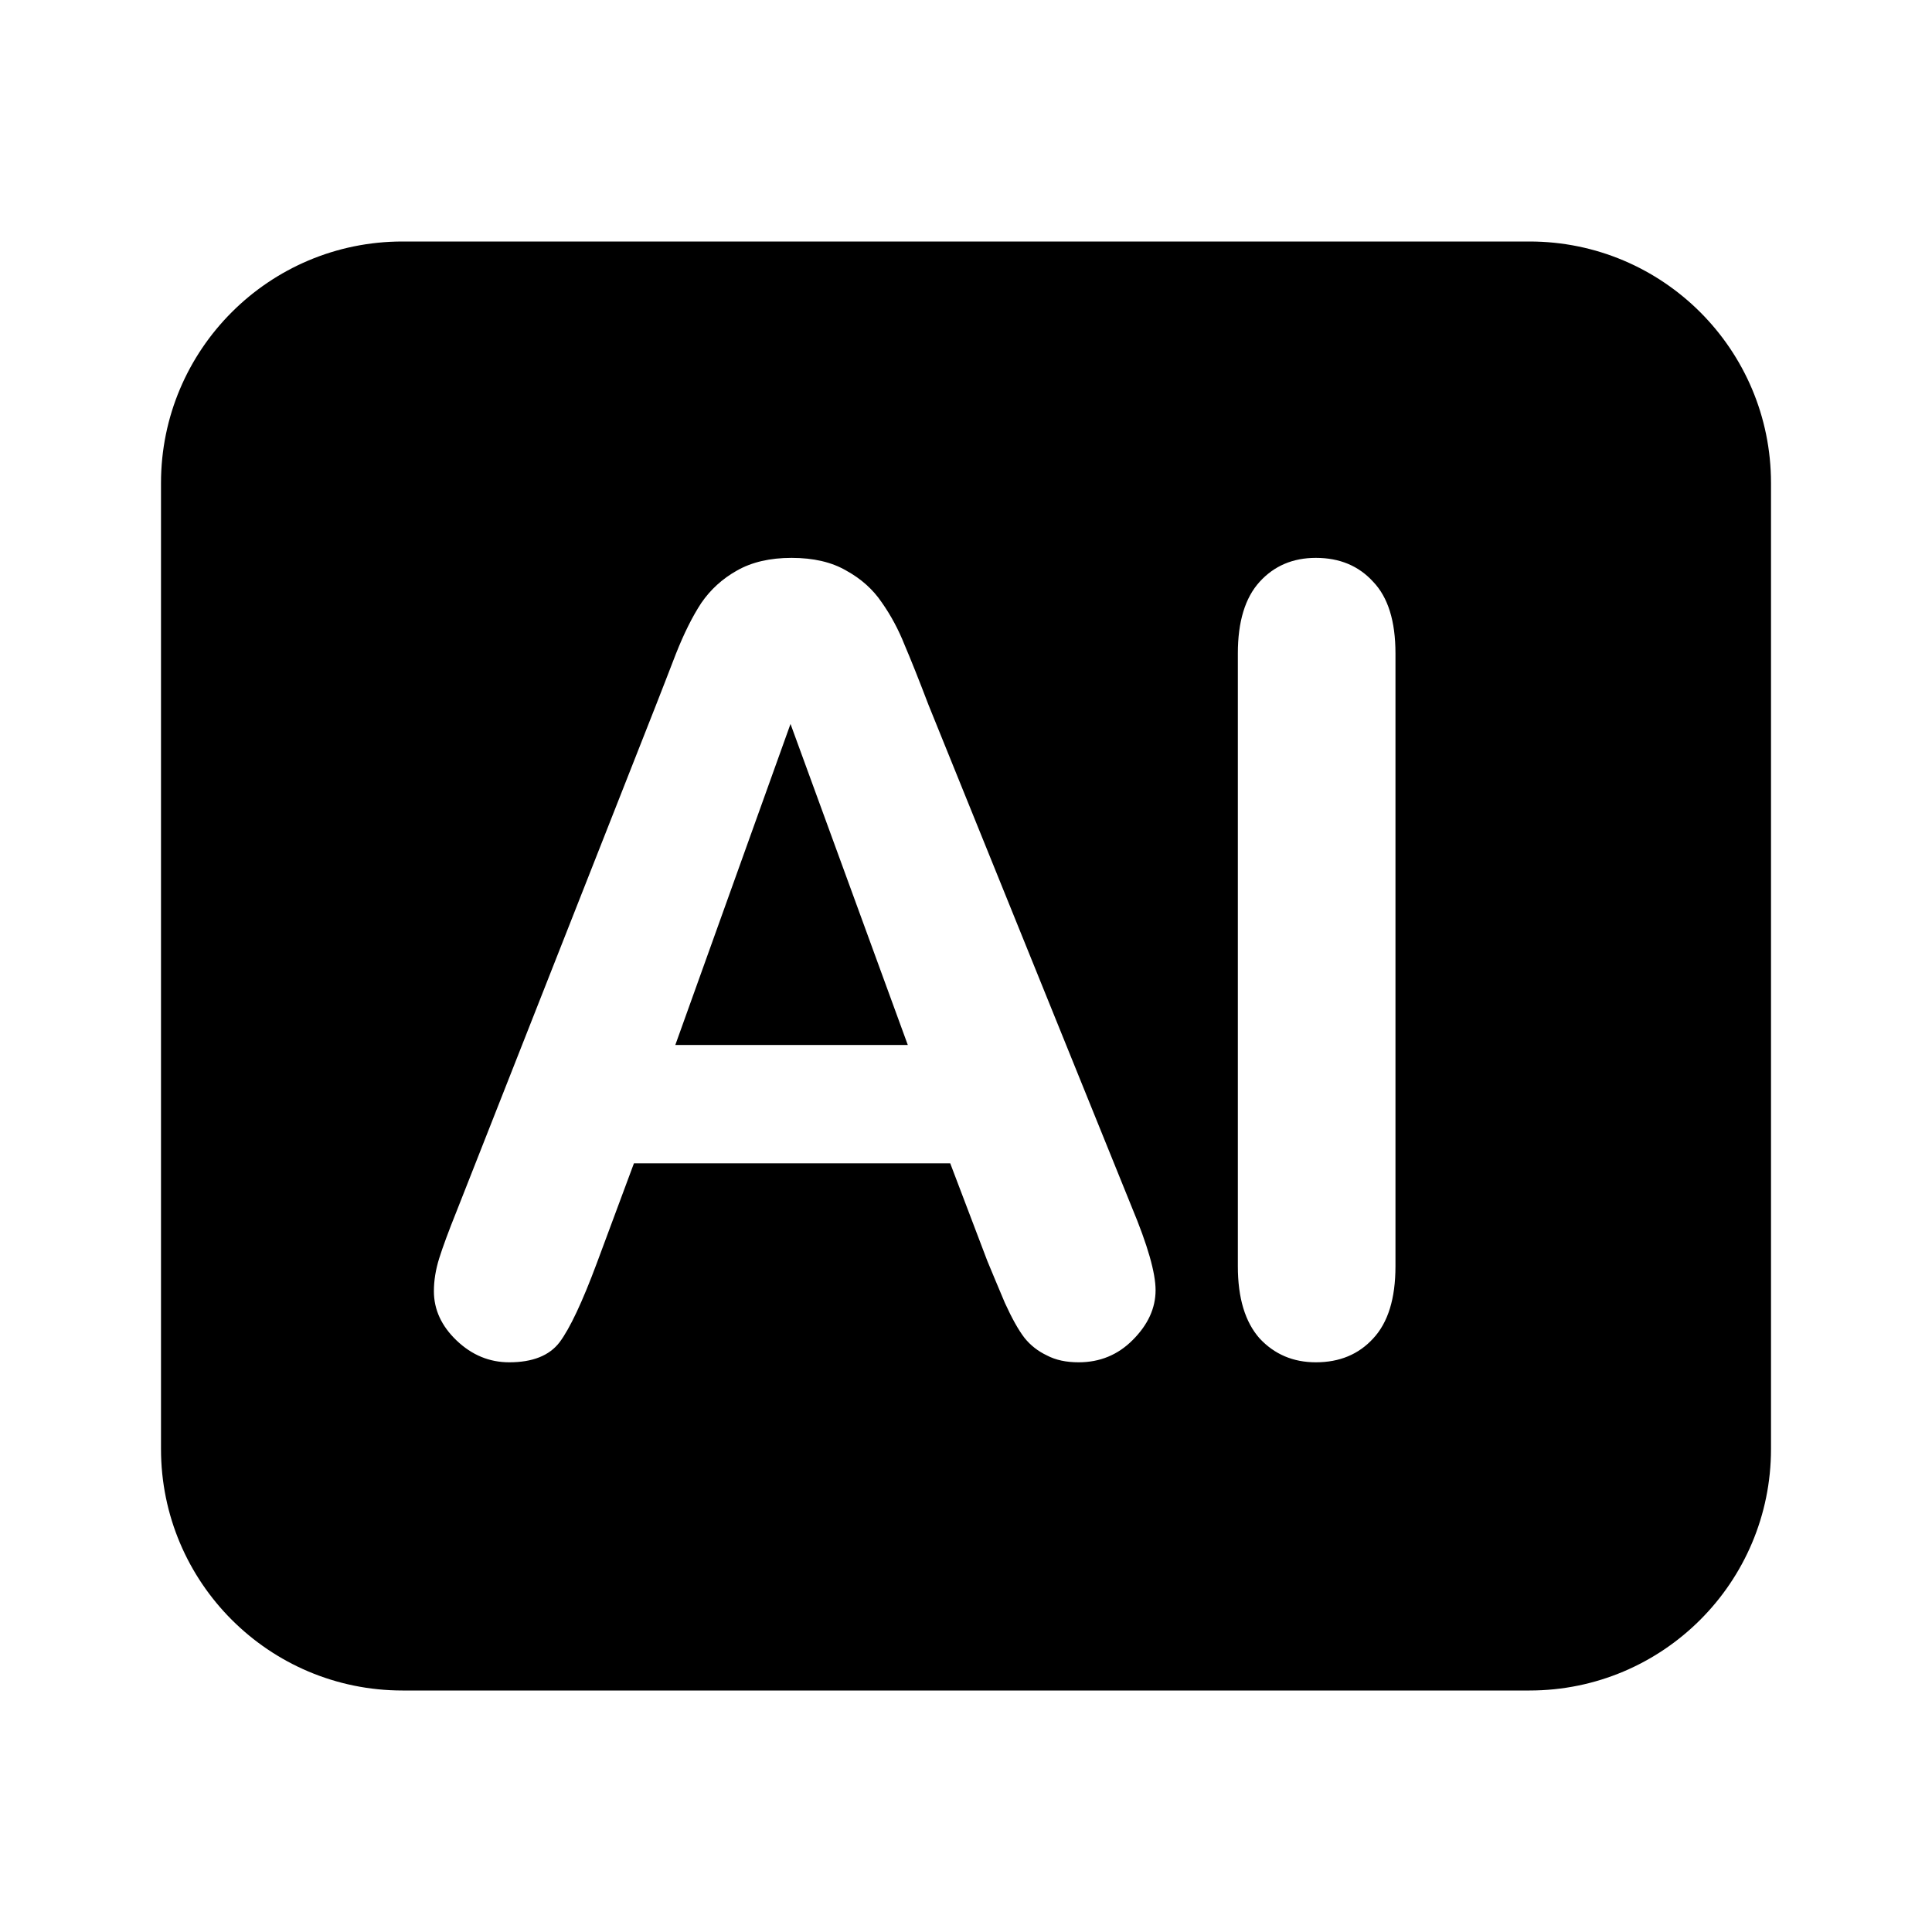 <svg width="24" height="24" viewBox="0 0 24 24" fill="none" xmlns="http://www.w3.org/2000/svg">
<path fill-rule="evenodd" clip-rule="evenodd" d="M5 3C3.343 3 2 4.343 2 6V18C2 19.657 3.343 21 5 21H19C20.657 21 22 19.657 22 18V6C22 4.343 20.657 3 19 3H5ZM11.804 14.451L12.265 15.664C12.327 15.813 12.399 15.987 12.483 16.185C12.571 16.378 12.652 16.523 12.727 16.62C12.801 16.712 12.894 16.785 13.004 16.837C13.113 16.895 13.245 16.923 13.399 16.923C13.663 16.923 13.887 16.831 14.071 16.646C14.26 16.457 14.355 16.251 14.355 16.027C14.355 15.811 14.256 15.466 14.058 14.992L11.534 8.756C11.415 8.444 11.316 8.196 11.237 8.011C11.162 7.822 11.068 7.646 10.954 7.484C10.844 7.321 10.696 7.189 10.512 7.088C10.332 6.983 10.105 6.93 9.833 6.93C9.565 6.93 9.338 6.983 9.154 7.088C8.974 7.189 8.827 7.323 8.712 7.49C8.602 7.657 8.497 7.868 8.396 8.123C8.299 8.374 8.216 8.589 8.145 8.769L5.673 15.044C5.572 15.295 5.5 15.491 5.456 15.631C5.412 15.772 5.39 15.908 5.39 16.04C5.39 16.268 5.484 16.473 5.673 16.653C5.862 16.833 6.08 16.923 6.326 16.923C6.616 16.923 6.825 16.84 6.952 16.673C7.08 16.501 7.234 16.174 7.414 15.691L7.875 14.451H11.804ZM9.82 8.993L11.277 12.981H8.389L9.82 8.993ZM15.377 8.117V15.73C15.377 16.126 15.468 16.424 15.648 16.627C15.832 16.824 16.065 16.923 16.346 16.923C16.641 16.923 16.878 16.824 17.058 16.627C17.243 16.429 17.335 16.13 17.335 15.73V8.117C17.335 7.717 17.243 7.42 17.058 7.227C16.878 7.029 16.641 6.93 16.346 6.93C16.061 6.93 15.828 7.029 15.648 7.227C15.468 7.424 15.377 7.721 15.377 8.117Z" fill="black"/>
</svg>
